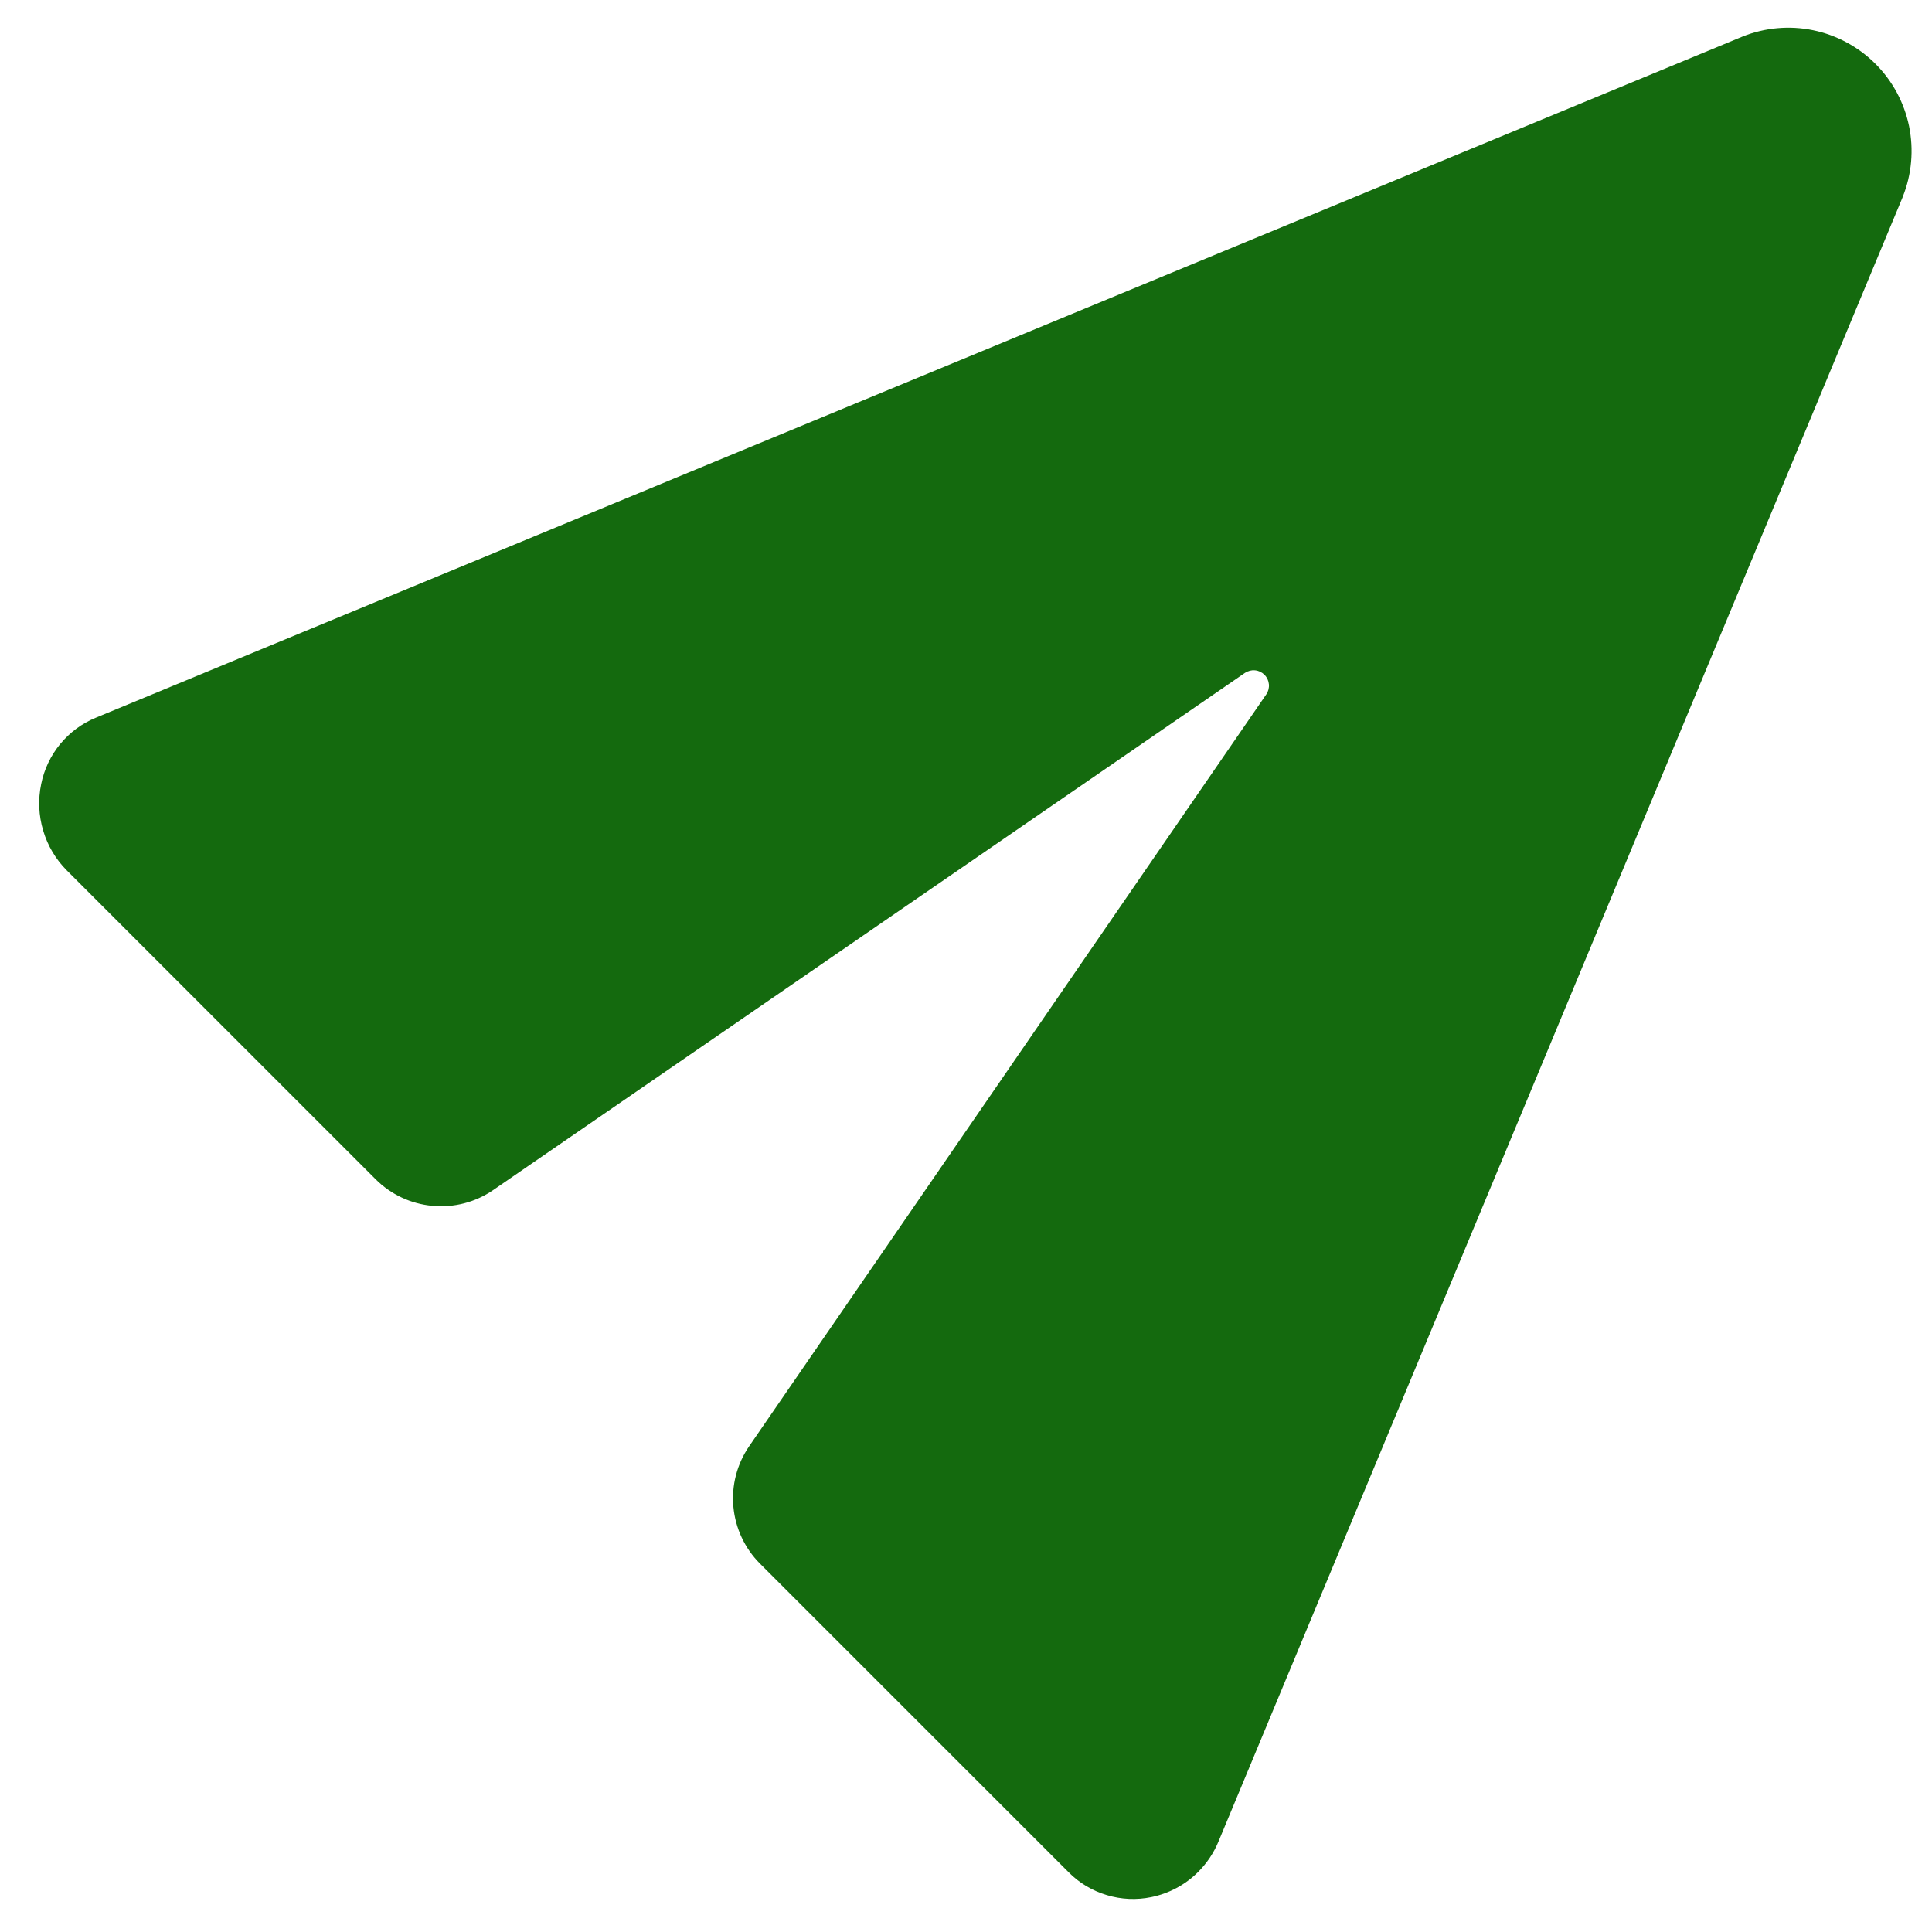 <svg width="23" height="23" viewBox="0 0 23 23" fill="none" xmlns="http://www.w3.org/2000/svg">
<path d="M20.745 0.435L20.738 0.438L1.141 8.544C0.975 8.612 0.83 8.72 0.716 8.858C0.603 8.996 0.525 9.16 0.49 9.335C0.452 9.518 0.46 9.709 0.514 9.888C0.567 10.068 0.664 10.231 0.797 10.364L4.471 14.038C4.652 14.219 4.891 14.332 5.146 14.355C5.401 14.38 5.657 14.314 5.869 14.169L14.82 8.011C14.856 7.987 14.898 7.976 14.941 7.98C14.983 7.984 15.023 8.003 15.053 8.033C15.084 8.064 15.102 8.103 15.106 8.146C15.11 8.188 15.099 8.231 15.075 8.266L8.918 17.218C8.773 17.43 8.707 17.685 8.731 17.94C8.755 18.195 8.867 18.434 9.048 18.615L12.723 22.29C12.849 22.417 13.005 22.51 13.177 22.561C13.348 22.613 13.53 22.621 13.705 22.585C13.916 22.542 14.111 22.438 14.263 22.286C14.369 22.18 14.453 22.054 14.509 21.915L22.649 2.351L22.652 2.342C22.759 2.075 22.784 1.783 22.727 1.502C22.669 1.221 22.53 0.963 22.327 0.76C22.124 0.557 21.866 0.418 21.585 0.36C21.304 0.302 21.012 0.328 20.745 0.435V0.435Z" fill="#146A0E"/>
</svg>
